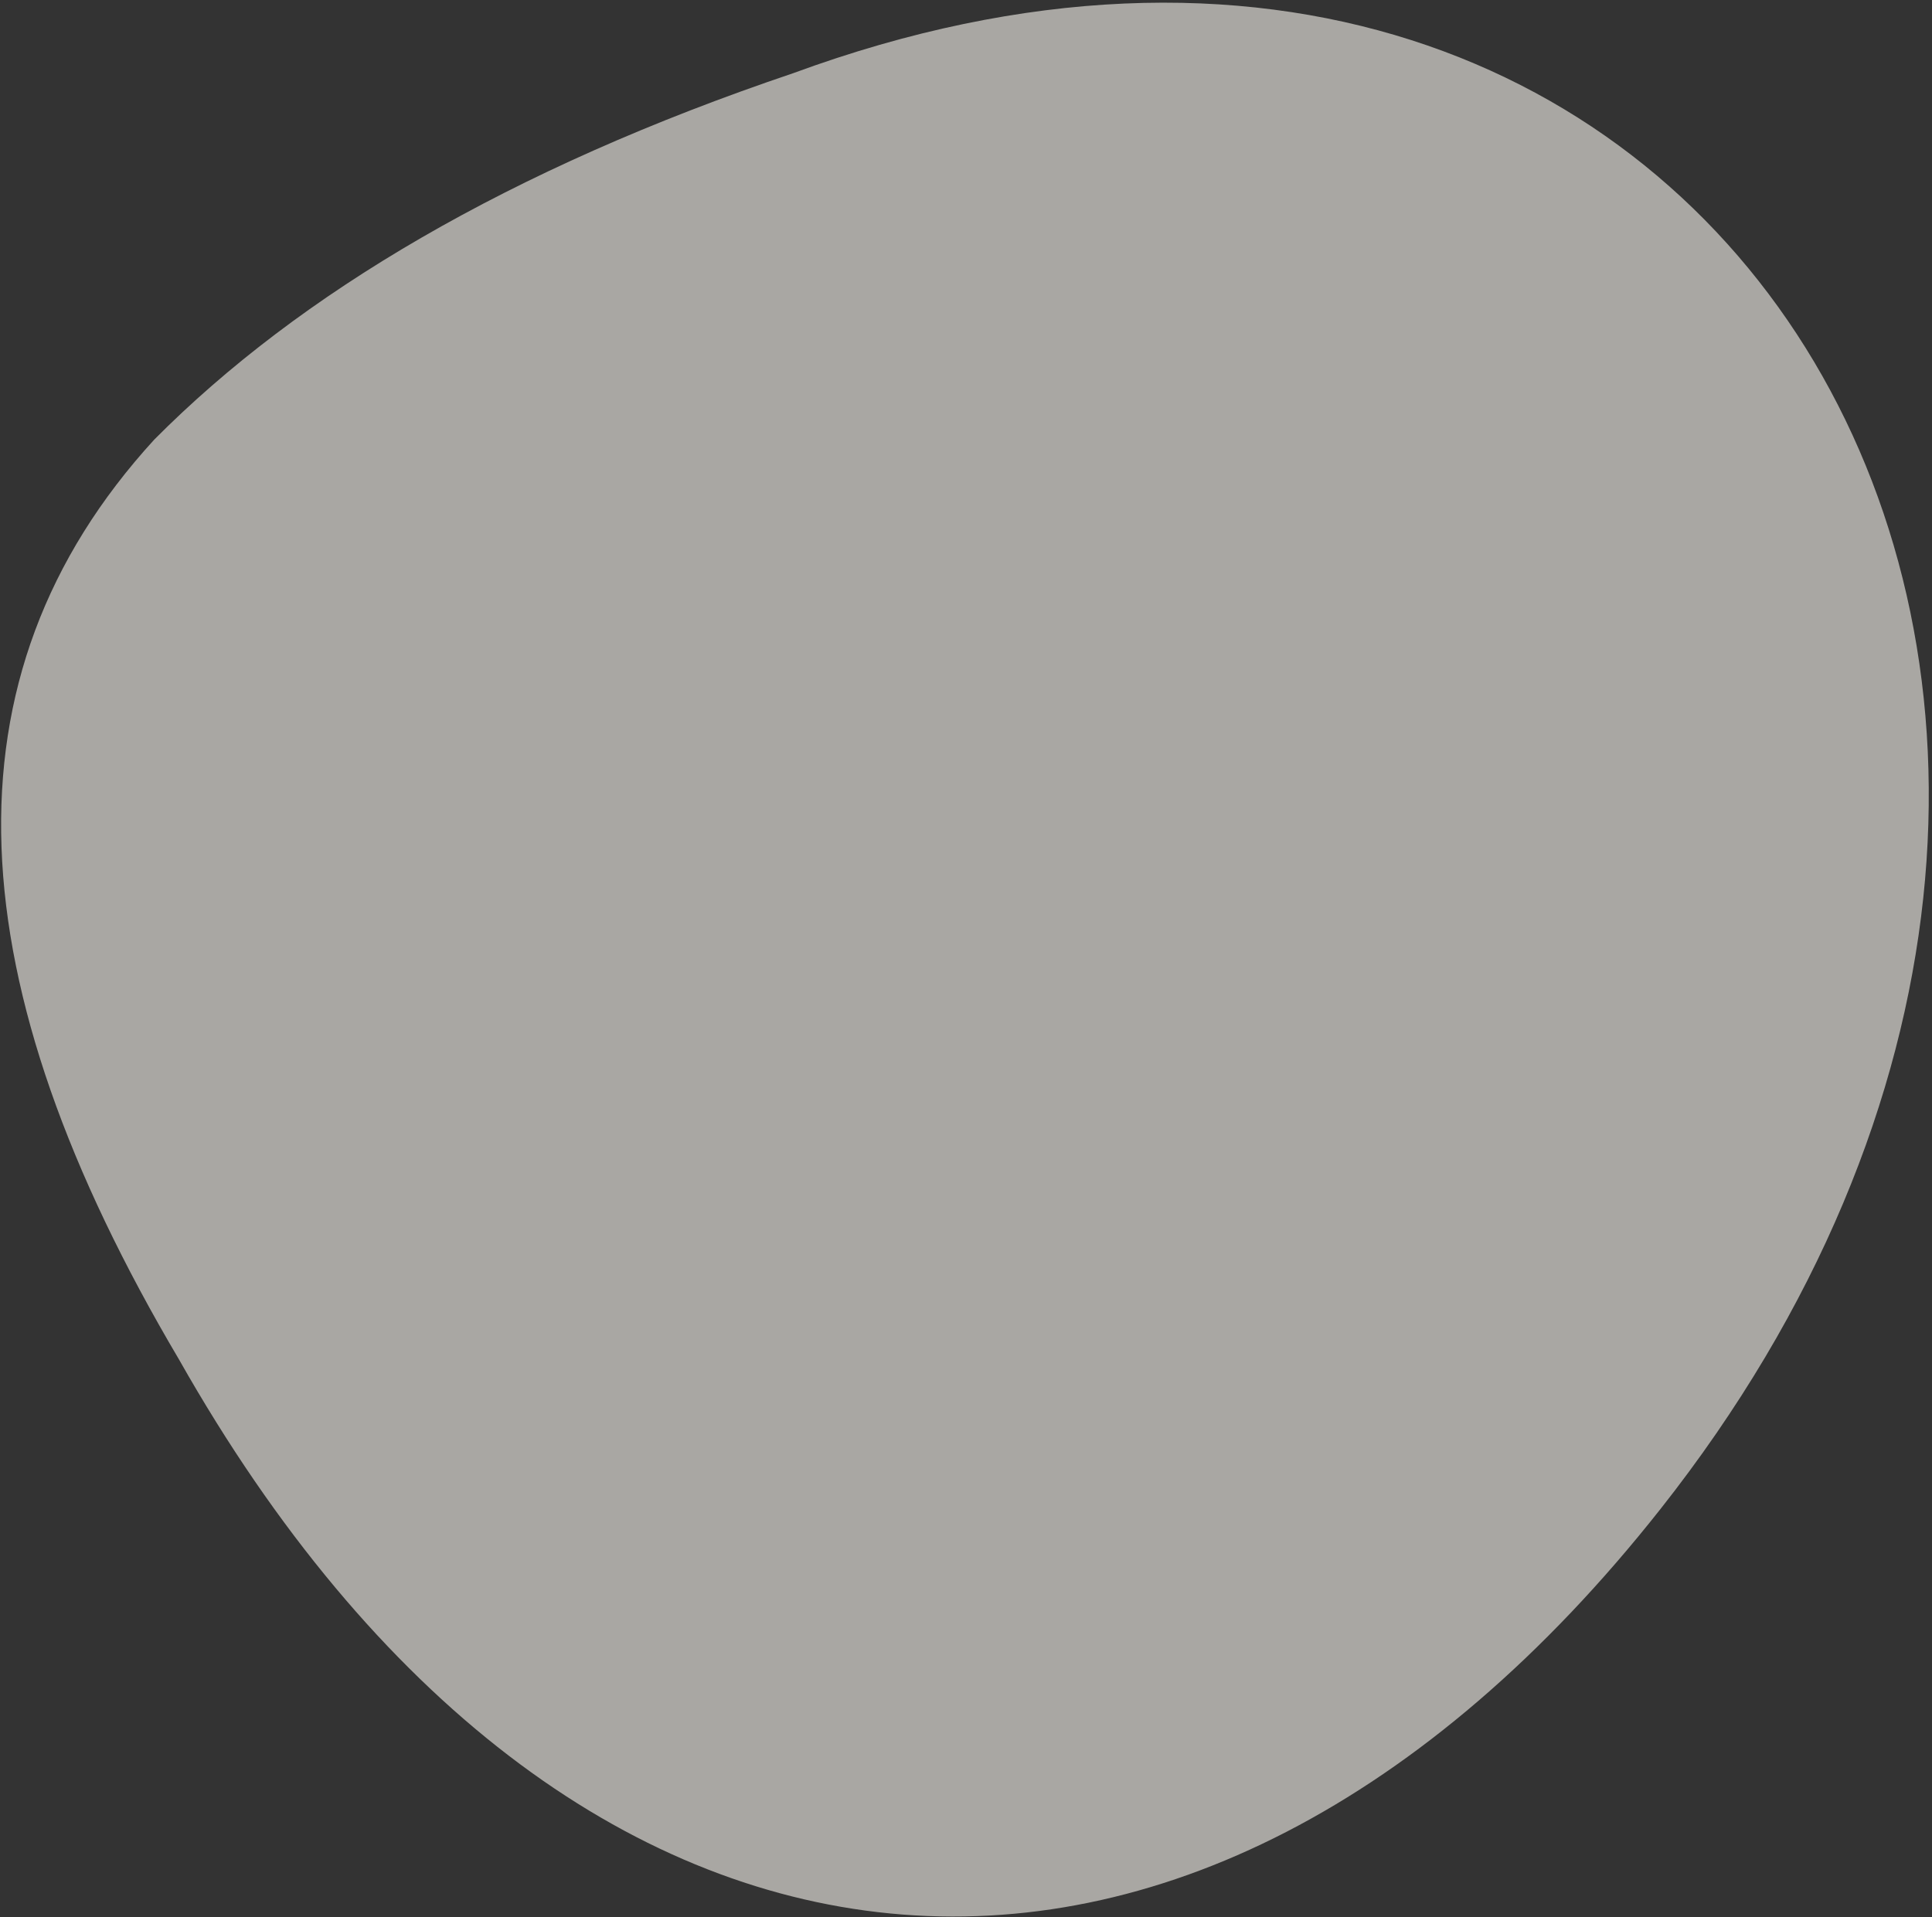 <svg xmlns="http://www.w3.org/2000/svg" width="539" height="535" fill="none"><rect width="100%" height="100%" fill="#333333" stroke="none"/><path d="M43.042 122.654C83.505 81.918 142.07 47.169 221.291 20.421c260.228-95.665 418.646 176.841 241.908 400.707-130.283 165.025-304.928 149.661-413.233-41.746-62.223-105.192-67.582-190.408-6.924-256.728z" fill="#F9F5EE" fill-opacity=".6"/></svg>